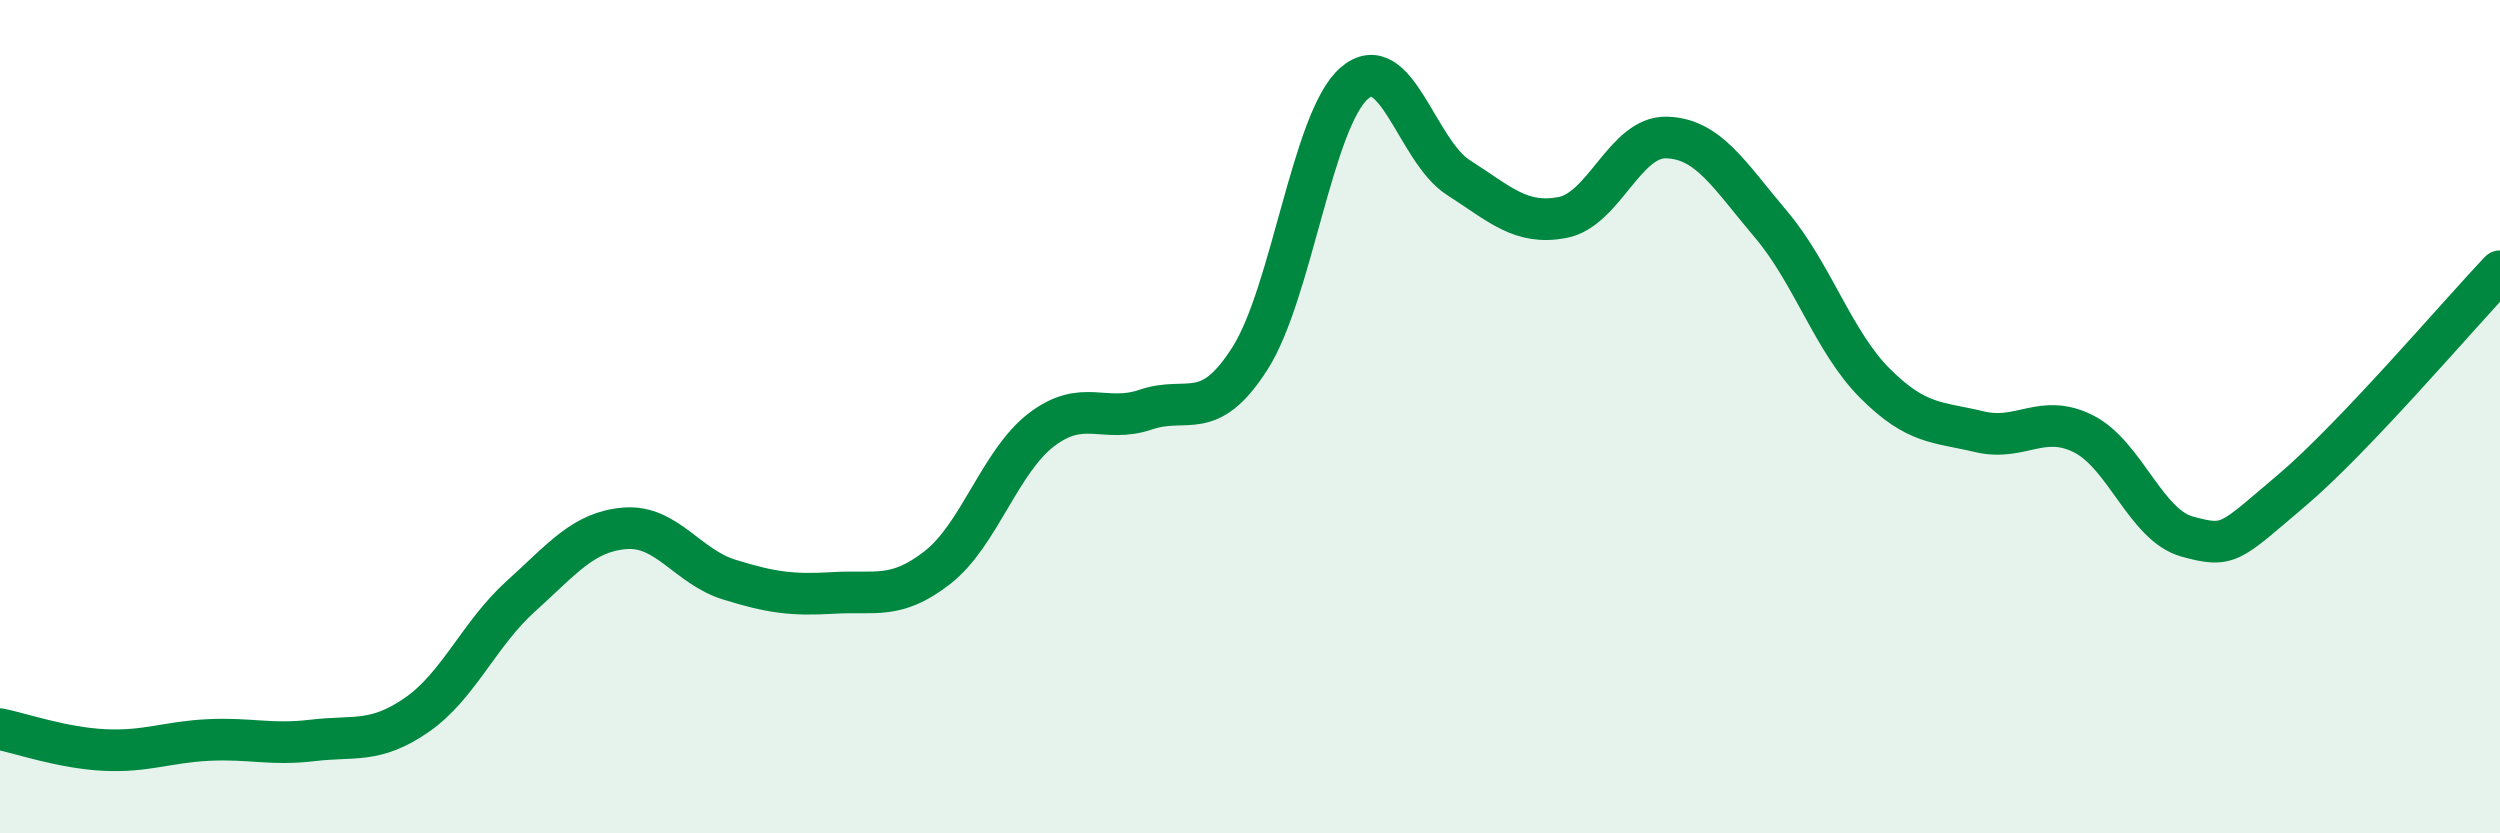 
    <svg width="60" height="20" viewBox="0 0 60 20" xmlns="http://www.w3.org/2000/svg">
      <path
        d="M 0,17.5 C 0.5,17.6 1.5,17.95 2.5,18 C 3.5,18.05 4,17.81 5,17.76 C 6,17.71 6.5,17.89 7.5,17.77 C 8.5,17.65 9,17.85 10,17.16 C 11,16.47 11.5,15.21 12.5,14.31 C 13.5,13.41 14,12.76 15,12.68 C 16,12.6 16.5,13.6 17.5,13.91 C 18.5,14.22 19,14.29 20,14.23 C 21,14.17 21.5,14.4 22.5,13.62 C 23.5,12.84 24,11.07 25,10.31 C 26,9.55 26.5,10.17 27.5,9.83 C 28.5,9.49 29,10.17 30,8.6 C 31,7.03 31.5,2.87 32.5,2 C 33.5,1.13 34,3.62 35,4.26 C 36,4.9 36.5,5.41 37.5,5.22 C 38.5,5.03 39,3.27 40,3.3 C 41,3.33 41.5,4.2 42.5,5.38 C 43.5,6.56 44,8.2 45,9.2 C 46,10.2 46.5,10.12 47.5,10.36 C 48.5,10.6 49,9.91 50,10.41 C 51,10.91 51.5,12.61 52.5,12.88 C 53.5,13.15 53.5,13.04 55,11.77 C 56.5,10.5 59,7.56 60,6.51L60 20L0 20Z"
        fill="#008740"
        opacity="0.1"
        stroke-linecap="round"
        stroke-linejoin="round"
      />
      <path
        d="M 0,17.5 C 0.5,17.6 1.5,17.95 2.5,18 C 3.5,18.05 4,17.81 5,17.76 C 6,17.71 6.5,17.89 7.5,17.77 C 8.5,17.65 9,17.85 10,17.16 C 11,16.47 11.5,15.21 12.5,14.31 C 13.5,13.41 14,12.76 15,12.68 C 16,12.6 16.5,13.6 17.5,13.91 C 18.5,14.22 19,14.29 20,14.23 C 21,14.17 21.5,14.4 22.5,13.62 C 23.5,12.84 24,11.07 25,10.31 C 26,9.55 26.5,10.17 27.5,9.83 C 28.5,9.49 29,10.17 30,8.6 C 31,7.03 31.5,2.87 32.5,2 C 33.5,1.13 34,3.62 35,4.26 C 36,4.9 36.5,5.41 37.5,5.22 C 38.5,5.03 39,3.27 40,3.3 C 41,3.33 41.5,4.2 42.5,5.38 C 43.5,6.56 44,8.2 45,9.2 C 46,10.2 46.5,10.12 47.5,10.36 C 48.5,10.6 49,9.91 50,10.41 C 51,10.91 51.5,12.61 52.5,12.88 C 53.5,13.15 53.5,13.04 55,11.77 C 56.5,10.5 59,7.56 60,6.51"
        stroke="#008740"
        stroke-width="1"
        fill="none"
        stroke-linecap="round"
        stroke-linejoin="round"
      />
    </svg>
  